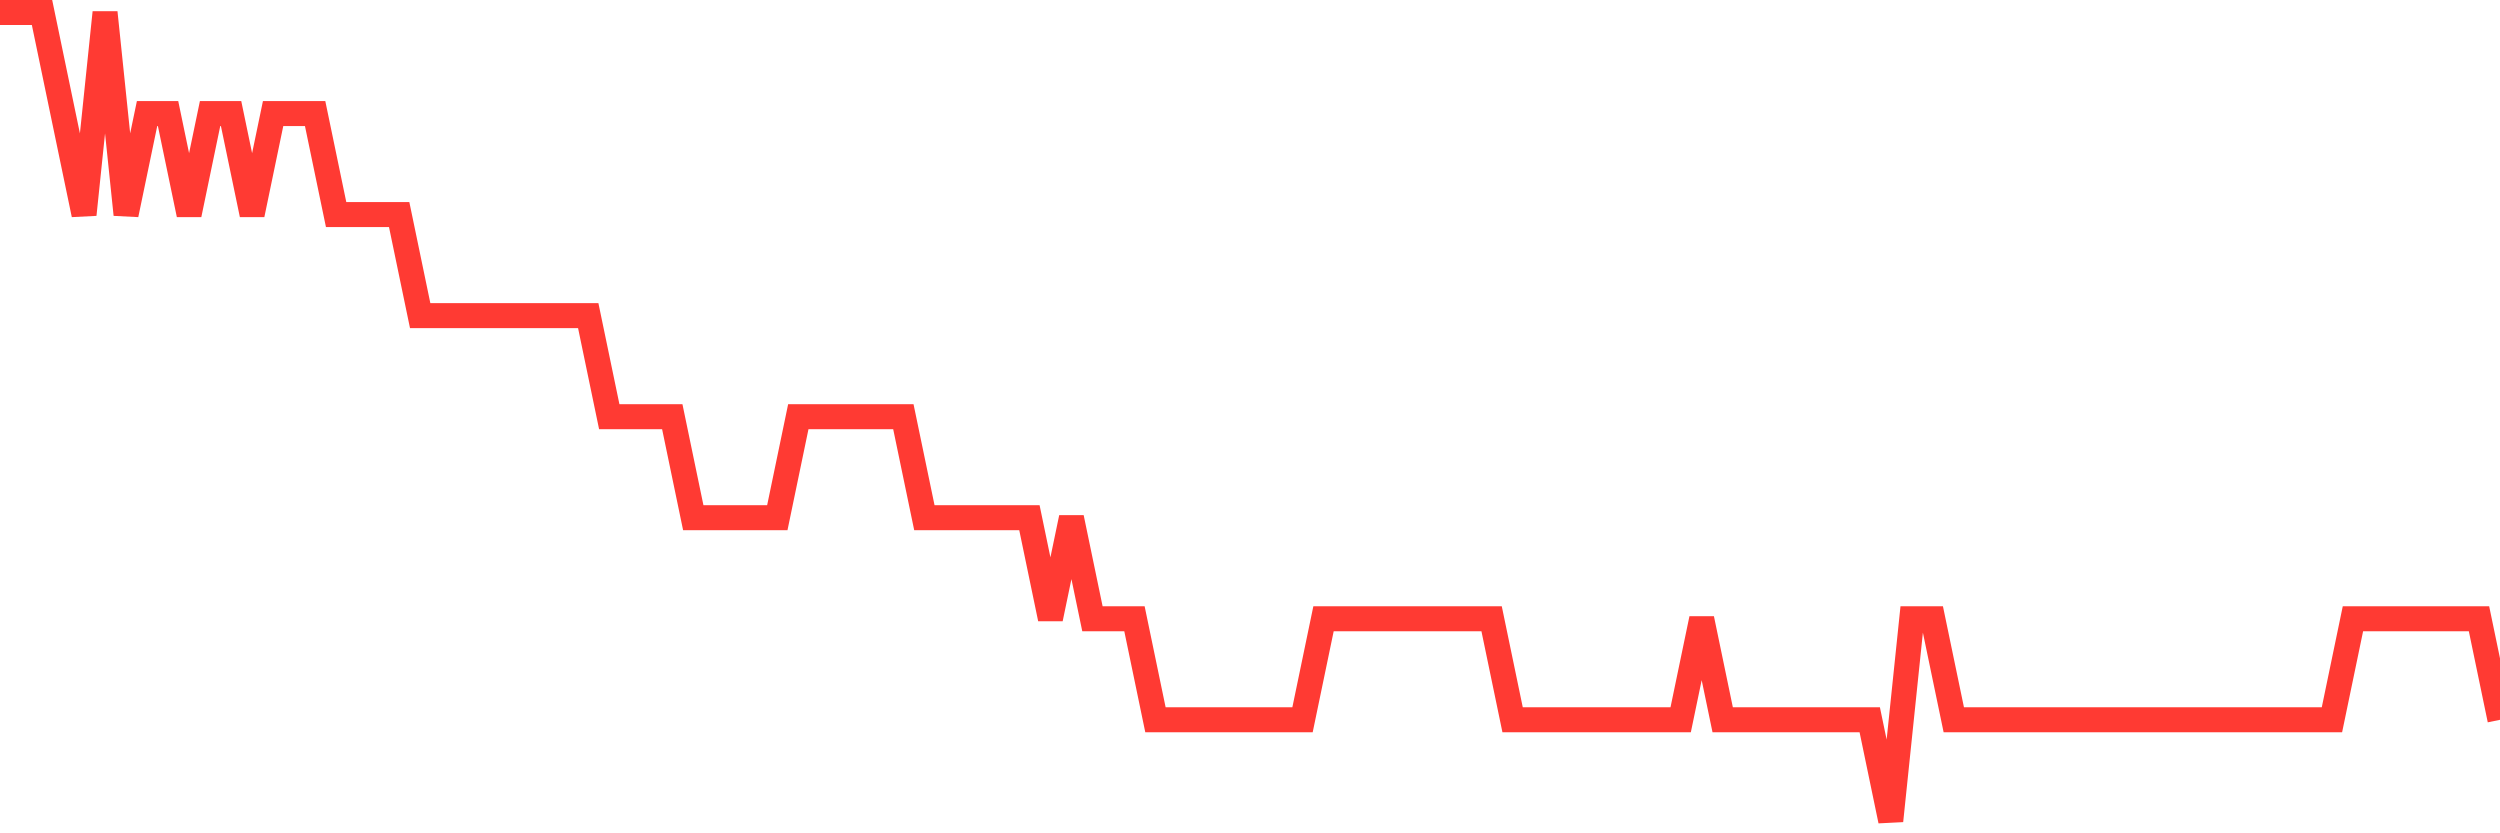 <svg
  xmlns="http://www.w3.org/2000/svg"
  xmlns:xlink="http://www.w3.org/1999/xlink"
  width="120"
  height="40"
  viewBox="0 0 120 40"
  preserveAspectRatio="none"
>
  <polyline
    points="0,0.6 1.008,0.6 2.017,0.6 3.025,5.45 4.034,10.3 5.042,0.6 6.05,10.3 7.059,5.45 8.067,5.45 9.076,10.3 10.084,5.45 11.092,5.45 12.101,10.3 13.109,5.45 14.118,5.45 15.126,5.45 16.134,10.3 17.143,10.3 18.151,10.3 19.16,10.3 20.168,15.15 21.176,15.15 22.185,15.15 23.193,15.15 24.202,15.15 25.21,15.15 26.218,15.15 27.227,15.15 28.235,15.15 29.244,20 30.252,20 31.261,20 32.269,20 33.277,24.85 34.286,24.85 35.294,24.85 36.303,24.85 37.311,24.85 38.319,20 39.328,20 40.336,20 41.345,20 42.353,20 43.361,20 44.37,24.85 45.378,24.85 46.387,24.85 47.395,24.85 48.403,24.85 49.412,24.85 50.42,29.7 51.429,24.85 52.437,29.7 53.445,29.7 54.454,29.7 55.462,34.55 56.471,34.55 57.479,34.55 58.487,34.55 59.496,34.55 60.504,34.55 61.513,34.55 62.521,34.55 63.529,29.7 64.538,29.7 65.546,29.7 66.555,29.7 67.563,29.7 68.571,29.7 69.58,29.7 70.588,29.7 71.597,29.7 72.605,34.55 73.613,34.55 74.622,34.55 75.63,34.55 76.639,34.55 77.647,34.55 78.655,34.55 79.664,34.55 80.672,34.55 81.681,29.7 82.689,34.55 83.697,34.55 84.706,34.55 85.714,34.55 86.723,34.55 87.731,34.55 88.739,34.55 89.748,34.55 90.756,39.4 91.765,29.7 92.773,29.7 93.782,34.55 94.79,34.55 95.798,34.55 96.807,34.55 97.815,34.55 98.824,34.55 99.832,34.55 100.84,34.55 101.849,34.55 102.857,34.55 103.866,34.55 104.874,34.55 105.882,34.55 106.891,34.55 107.899,34.55 108.908,34.55 109.916,34.55 110.924,34.55 111.933,34.55 112.941,29.7 113.95,29.7 114.958,29.7 115.966,29.7 116.975,29.7 117.983,29.7 118.992,29.7 120,34.55"
    fill="none"
    stroke="#ff3a33"
    stroke-width="1.2"
  >
  </polyline>
</svg>